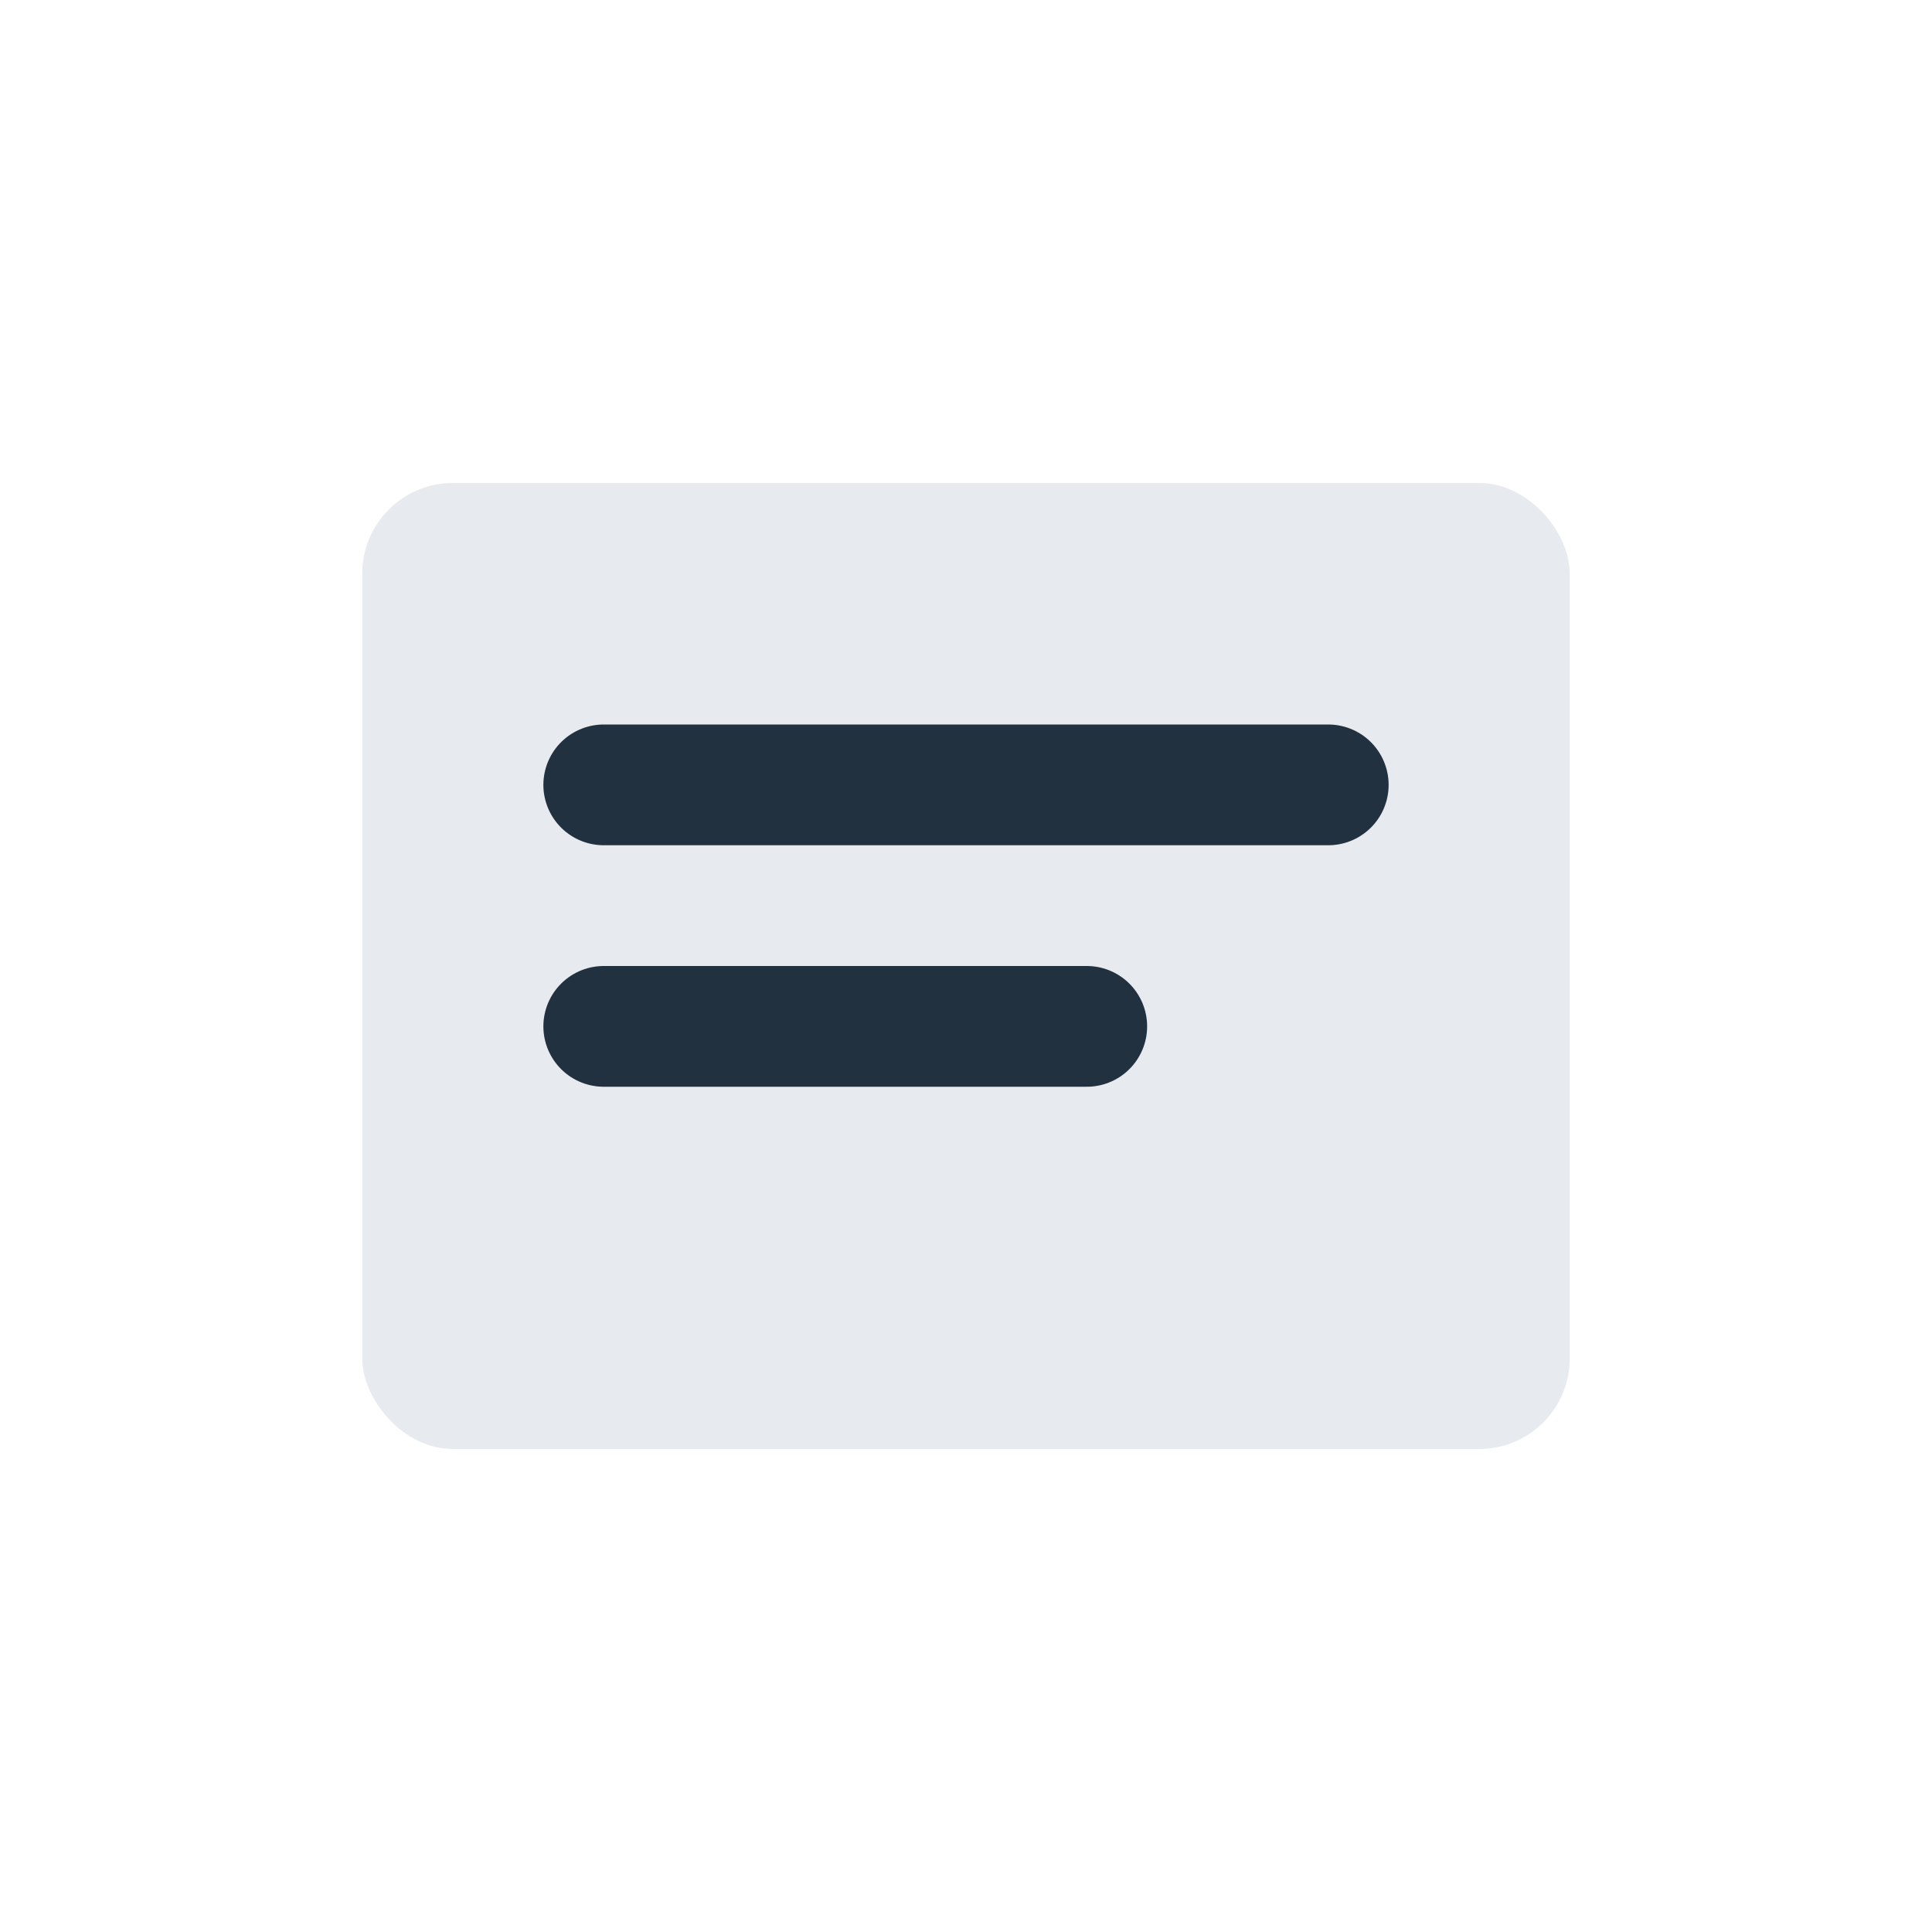 <?xml version="1.0" encoding="UTF-8"?>
<svg xmlns="http://www.w3.org/2000/svg" width="32" height="32" viewBox="0 0 32 32"><rect x="6" y="8" width="20" height="16" rx="1.5" fill="#e7eaef"/><path d="M10 13h12M10 17h8" stroke="#22313f" stroke-width="2" stroke-linecap="round"/></svg>